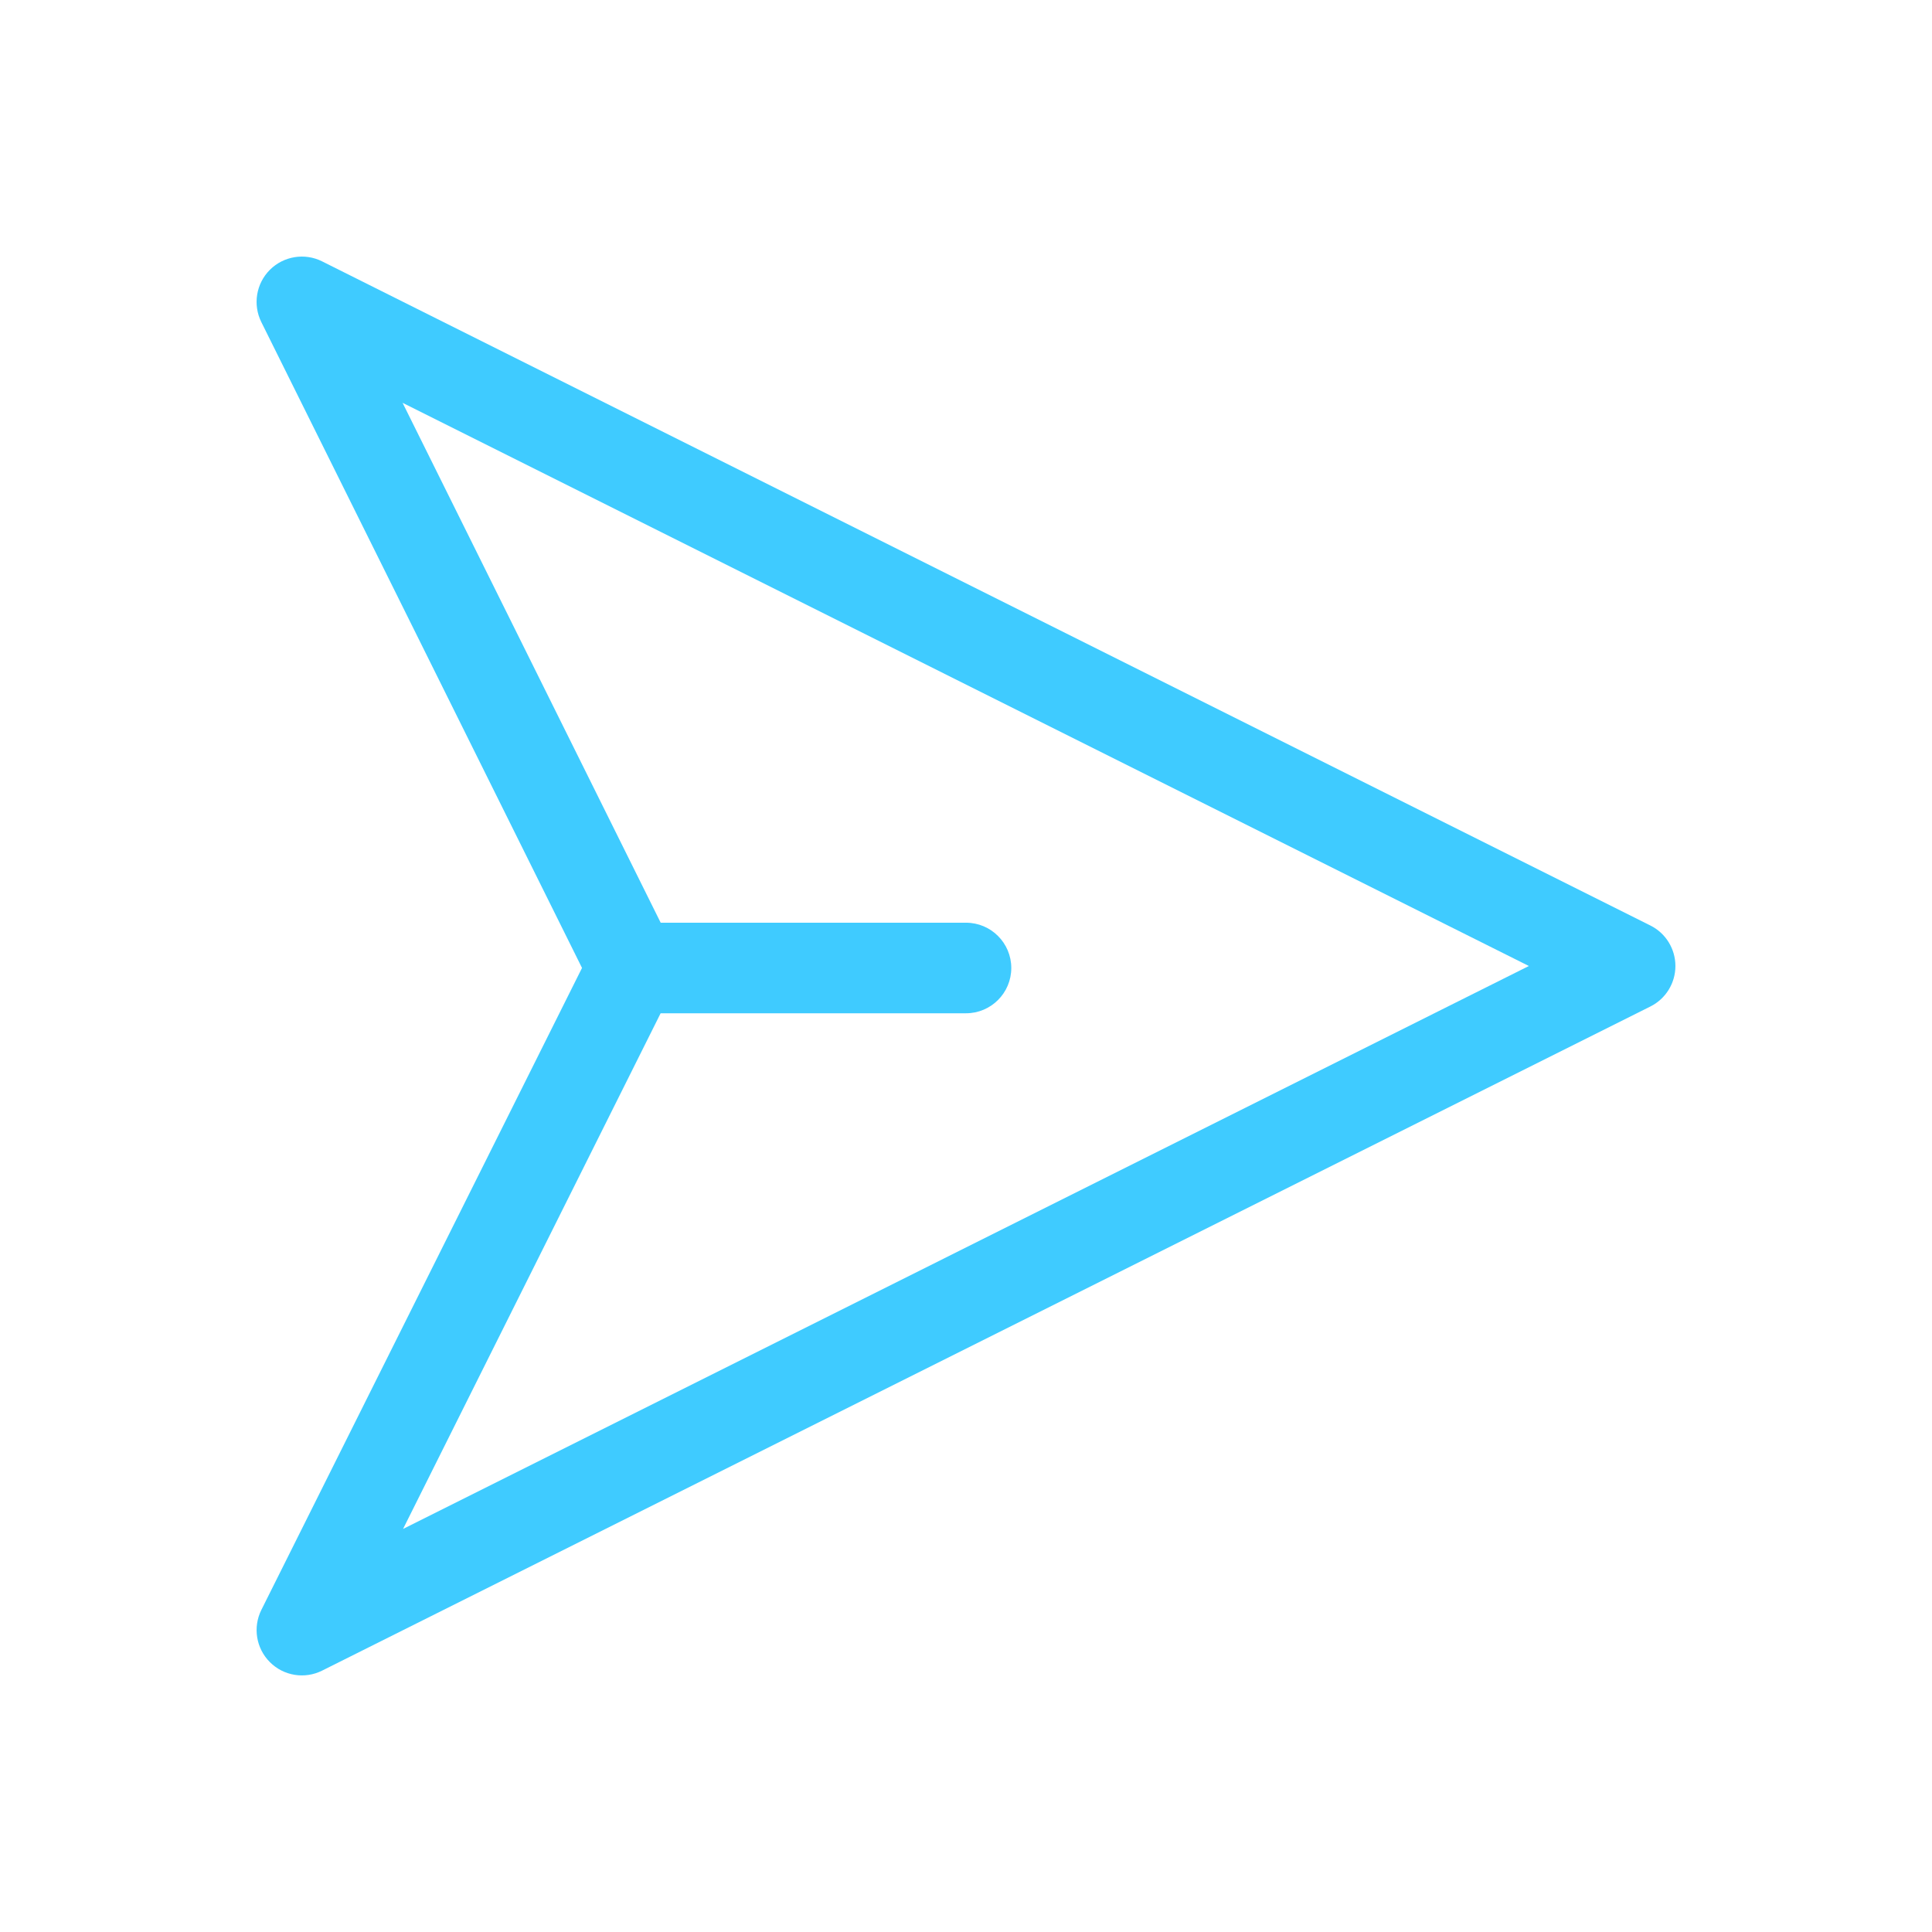 <svg width="32" height="32" viewBox="0 0 32 32" fill="none" xmlns="http://www.w3.org/2000/svg">
<path fill-rule="evenodd" clip-rule="evenodd" d="M27.75 16C27.75 16.284 27.59 16.544 27.335 16.671L5.335 27.671C5.047 27.815 4.698 27.759 4.47 27.53C4.242 27.302 4.185 26.954 4.329 26.665L9.64 16.032L4.328 5.334C4.185 5.045 4.242 4.697 4.47 4.469C4.699 4.241 5.047 4.185 5.335 4.329L27.335 15.329C27.59 15.456 27.75 15.716 27.75 16ZM10.942 16.783L6.676 25.324L25.323 16L6.668 6.672L10.943 15.283L16 15.283C16.414 15.283 16.75 15.619 16.75 16.033C16.75 16.447 16.414 16.783 16 16.783L10.942 16.783Z" fill="#3FCBFF"/>
</svg>
